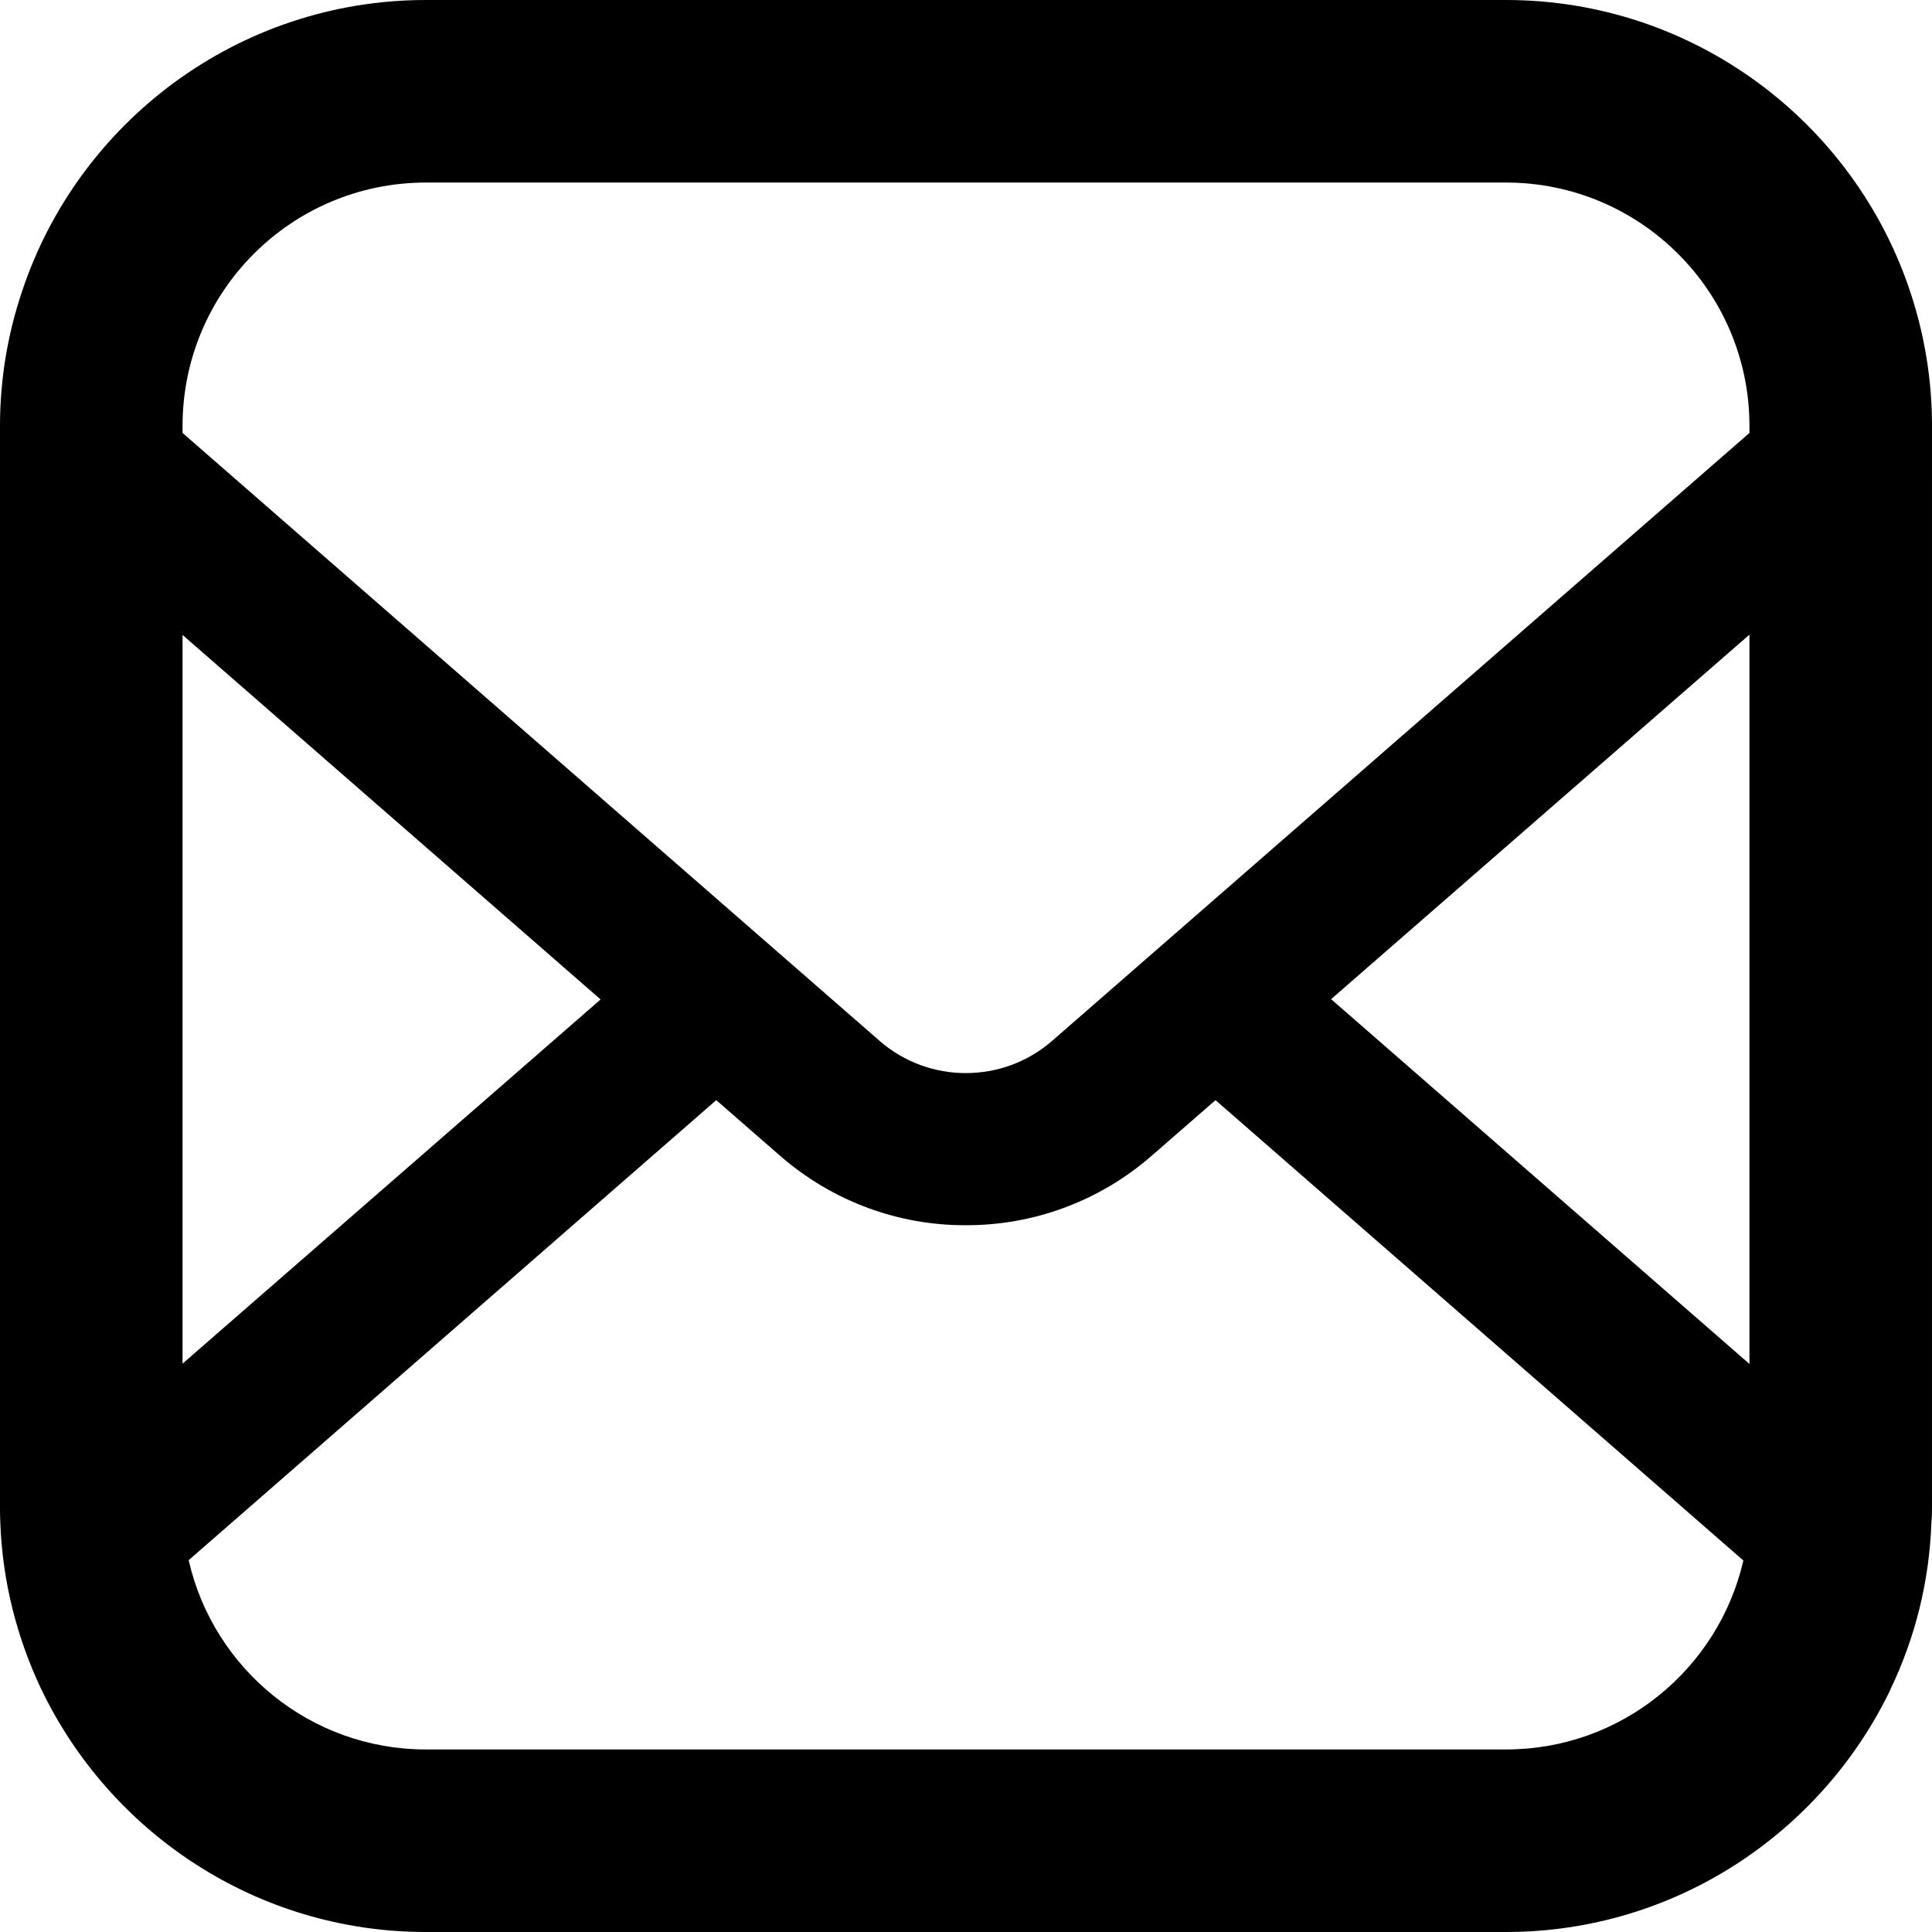 <?xml version="1.0" encoding="utf-8"?>

<!DOCTYPE svg PUBLIC "-//W3C//DTD SVG 1.1//EN" "http://www.w3.org/Graphics/SVG/1.1/DTD/svg11.dtd">
<!-- Uploaded to: SVG Repo, www.svgrepo.com, Generator: SVG Repo Mixer Tools -->
<svg height="800px" width="800px" version="1.1" id="_x32_" xmlns="http://www.w3.org/2000/svg" xmlns:xlink="http://www.w3.org/1999/xlink" 
	 viewBox="0 0 512 512"  xml:space="preserve">
<style type="text/css">
	.st0{fill:#000000;}
</style>
<g>
	<path class="st0" d="M506.283,77.48C491.449,32.488,448.945,0,399.118,0H112.882C62.977,0,20.488,32.574,5.732,77.559
		C2.016,88.693,0,100.543,0,112.882v13.22v273.016c0,1.449,0,2.898,0.079,4.354c0.567,15.716,4.441,30.638,10.819,44.103
		C29.118,485.63,67.969,512,112.882,512h286.236c44.835,0,83.701-26.37,101.921-64.347v-0.078
		c6.457-13.465,10.237-28.3,10.804-44.024v-0.079c0.157-1.456,0.157-2.905,0.157-4.354V126.024v-13.142
		C512,100.543,509.984,88.606,506.283,77.48z M48.378,168.267l110.787,96.599L48.378,361.378V168.267z M399.118,463.622H112.882
		c-30.709,0-56.362-21.449-62.882-50.158l139.811-121.913l16.85,14.677c14.11,12.339,31.764,18.543,49.26,18.464
		c17.575,0.079,35.244-6.126,49.354-18.464l16.85-14.677l139.89,122C455.402,442.252,429.764,463.622,399.118,463.622z
		 M463.622,361.465l-110.866-96.678l110.866-96.598V361.465z M463.622,114.732L278.74,275.913
		c-6.536,5.646-14.598,8.464-22.819,8.464c-8.142,0-16.205-2.819-22.74-8.464L48.378,114.732v-1.85
		c0-35.638,28.866-64.504,64.504-64.504h286.236c35.56,0,64.504,28.866,64.504,64.504V114.732z"/>
</g>
</svg>